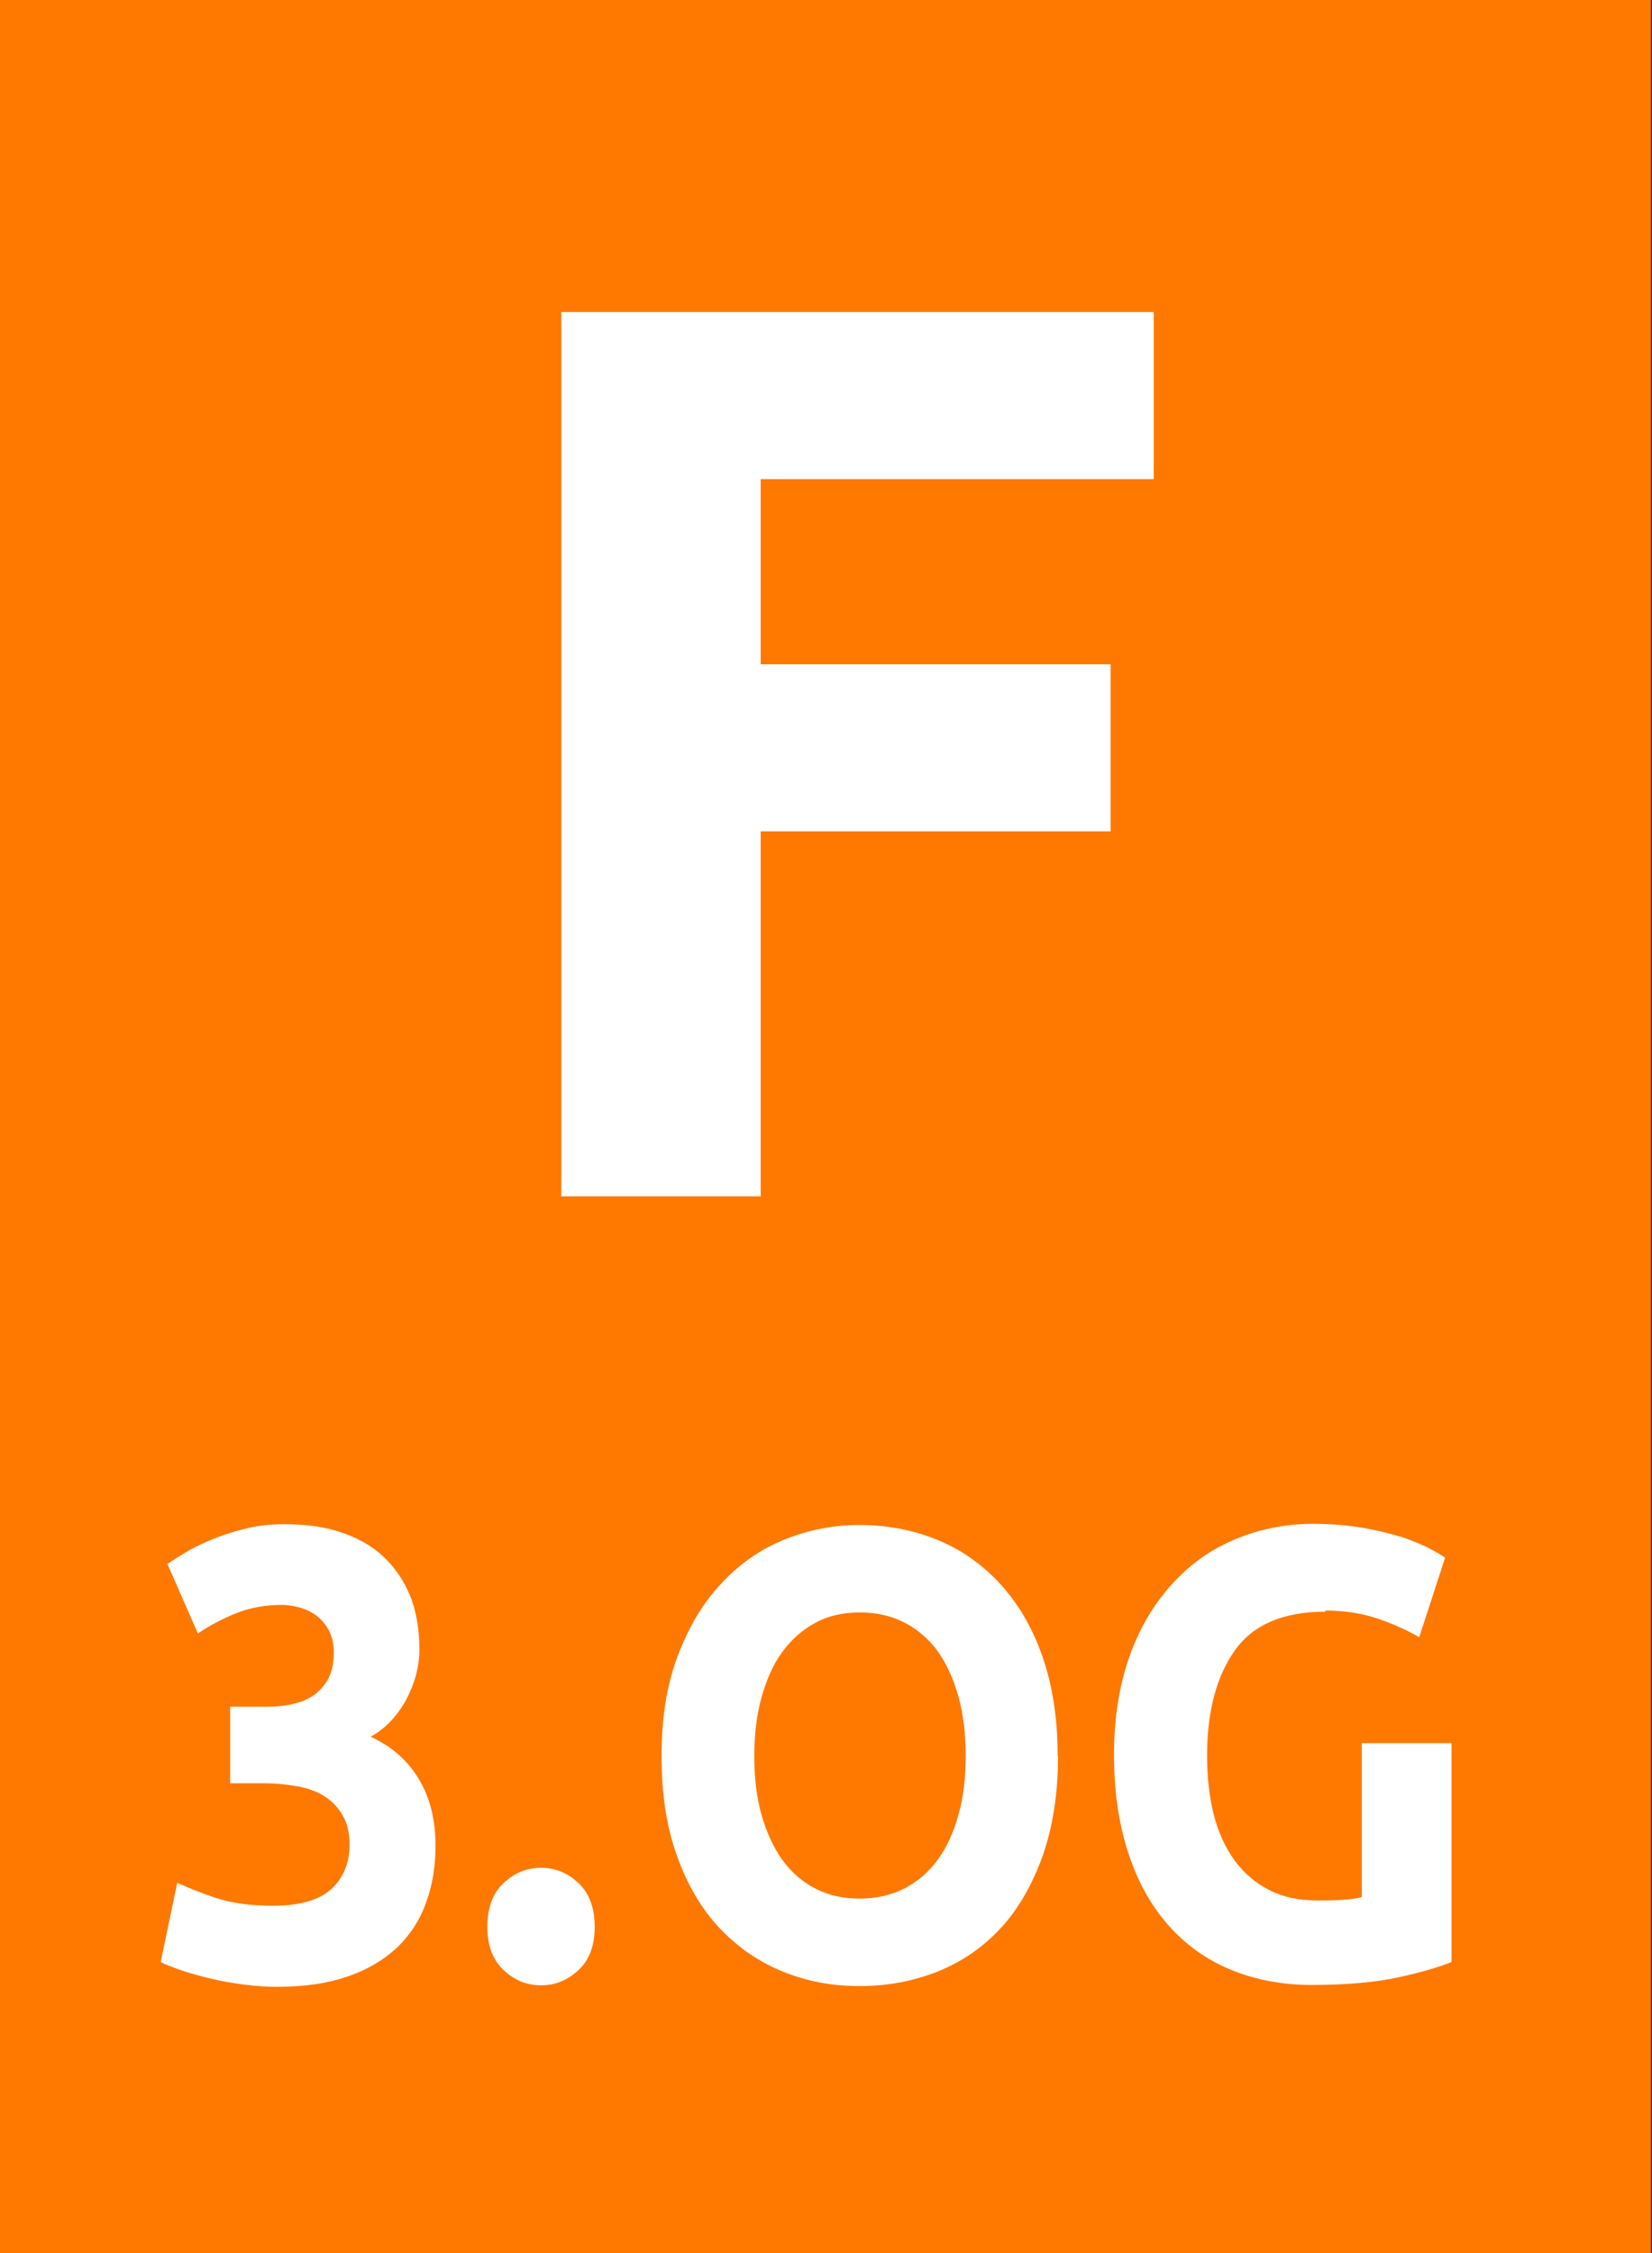<?xml version="1.0" encoding="UTF-8"?>
<svg xmlns="http://www.w3.org/2000/svg" id="Zeichen" width="44" height="60" viewBox="0 0 44 60"><rect x="0" y="0" width="44" height="60" fill="#333333" stroke="none"/><path d="M43.97,0H0v60h43.97V0Z" style="fill:#ff7800; stroke-width:0px;"/><path d="M14.95,31.88V8.31h15.78v4.45h-10.47v4.93h9.32v4.45h-9.32v9.72h-5.3Z" style="fill:#fff; stroke-width:0px;"/><path d="M7.37,52.91c-.28,0-.57-.02-.87-.06-.31-.04-.6-.09-.89-.16-.29-.07-.55-.14-.78-.22-.23-.08-.42-.15-.55-.22l.44-2.11c.27.12.6.26,1.02.4s.93.21,1.54.21c.7,0,1.22-.15,1.54-.44s.49-.69.49-1.19c0-.31-.06-.56-.18-.77s-.28-.38-.48-.51-.45-.22-.73-.27c-.28-.05-.58-.08-.9-.08h-.89v-2.04h1.01c.22,0,.44-.02.65-.07s.4-.12.56-.23.29-.26.39-.44c.1-.19.15-.42.15-.71,0-.22-.04-.4-.12-.56-.08-.16-.19-.29-.31-.39s-.28-.18-.44-.23c-.17-.05-.34-.08-.51-.08-.44,0-.84.07-1.22.22-.37.15-.71.33-1.02.54l-.81-1.85c.16-.11.35-.23.57-.36.22-.12.46-.24.73-.34.26-.1.55-.19.85-.26.3-.07.62-.1.96-.1.62,0,1.16.08,1.61.25.45.16.83.4,1.12.7s.51.65.66,1.05c.14.4.21.84.21,1.32s-.12.91-.35,1.35c-.24.44-.55.77-.95.99.55.25.98.62,1.28,1.12.3.49.45,1.09.45,1.78,0,.54-.08,1.05-.25,1.51-.16.46-.42.86-.76,1.19-.35.33-.79.6-1.32.78-.54.19-1.17.28-1.9.28Z" style="fill:#fff; stroke-width:0px;"/><path d="M15.84,51.31c0,.51-.15.9-.44,1.16-.29.27-.62.4-.99.4s-.7-.13-.99-.4c-.29-.27-.44-.65-.44-1.16s.15-.9.44-1.17c.29-.27.62-.4.99-.4s.7.13.99.4c.29.27.44.66.44,1.17Z" style="fill:#fff; stroke-width:0px;"/><path d="M28.18,46.76c0,1.01-.14,1.9-.41,2.66-.27.76-.64,1.41-1.11,1.92s-1.03.9-1.68,1.16c-.65.26-1.34.39-2.09.39s-1.41-.13-2.05-.39-1.2-.65-1.68-1.16-.86-1.16-1.13-1.92c-.28-.77-.41-1.65-.41-2.66s.14-1.9.43-2.66c.29-.77.67-1.41,1.16-1.93.48-.52,1.04-.91,1.68-1.17.64-.26,1.31-.39,2.01-.39s1.41.13,2.05.39c.64.26,1.2.65,1.68,1.17.48.52.86,1.16,1.13,1.93s.41,1.65.41,2.66ZM20.09,46.76c0,.58.06,1.1.19,1.56.13.46.31.86.55,1.2.24.33.53.59.88.77.35.18.74.27,1.19.27s.83-.09,1.19-.27c.35-.18.65-.44.89-.77.24-.33.42-.73.55-1.2.13-.46.19-.99.19-1.56s-.06-1.1-.19-1.57c-.13-.47-.31-.87-.55-1.21-.24-.33-.54-.59-.89-.77-.35-.18-.75-.27-1.19-.27s-.85.09-1.19.28c-.35.19-.64.45-.88.78-.24.33-.42.74-.55,1.21-.13.47-.19.99-.19,1.56Z" style="fill:#fff; stroke-width:0px;"/><path d="M35.3,42.92c-1.11,0-1.92.34-2.41,1.03-.49.69-.74,1.62-.74,2.81,0,.58.06,1.1.18,1.57.12.47.31.88.55,1.21.25.34.55.6.92.79.37.19.79.28,1.29.28.26,0,.49,0,.68-.02.19-.01.35-.03.5-.07v-4.1h2.39v5.83c-.29.12-.75.26-1.38.4-.63.14-1.41.21-2.34.21-.8,0-1.52-.14-2.17-.41-.65-.27-1.2-.67-1.66-1.19s-.81-1.16-1.06-1.92c-.25-.76-.38-1.63-.38-2.6s.14-1.86.41-2.62.65-1.4,1.13-1.93c.48-.53,1.04-.93,1.69-1.2s1.34-.41,2.07-.41c.5,0,.95.04,1.35.11.4.07.75.16,1.04.25.29.1.53.2.72.3s.32.18.41.24l-.69,2.12c-.33-.19-.7-.36-1.12-.5-.42-.14-.88-.21-1.38-.21Z" style="fill:#fff; stroke-width:0px;"/></svg>
